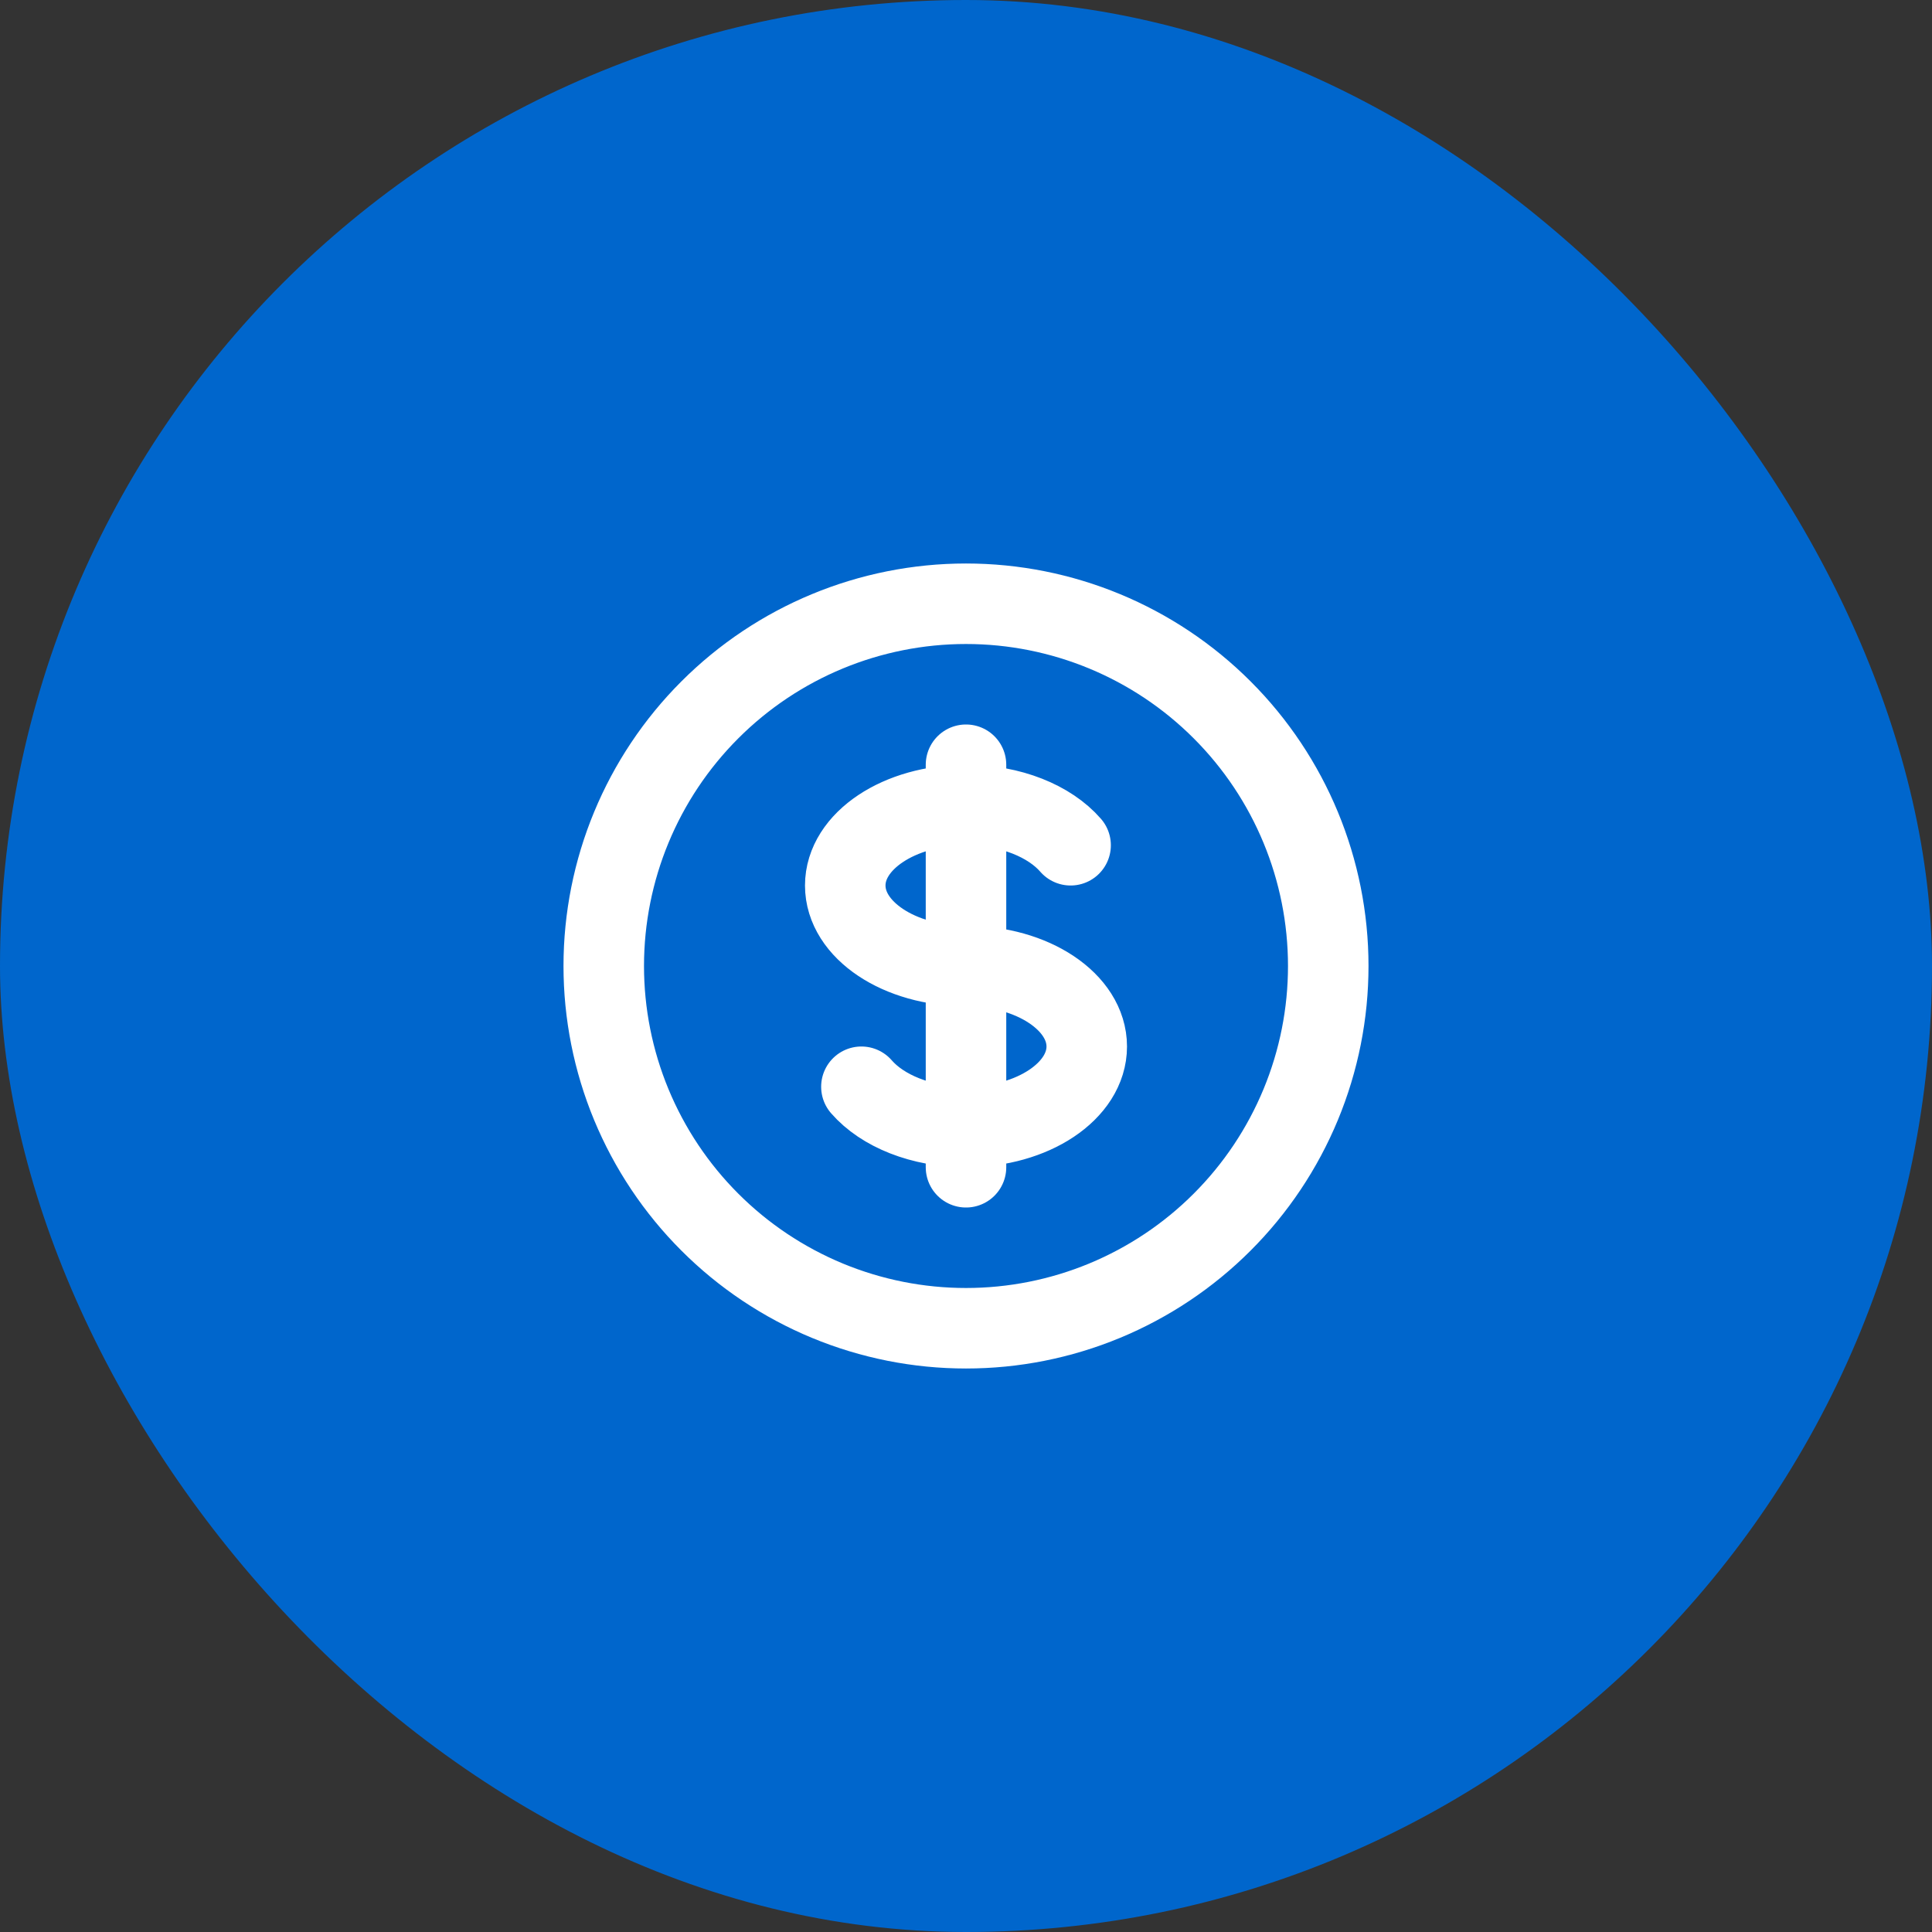 <svg width="64" height="64" viewBox="0 0 64 64" fill="none" xmlns="http://www.w3.org/2000/svg">
<rect x="0" y="0" width="64" height="64" fill="#333333" stroke="none"/>
<rect width="64" height="64" rx="32" fill="#0066CC"/>
<path d="M32 26.667C29.791 26.667 28 27.86 28 29.333C28 30.807 29.791 32 32 32C34.209 32 36 33.193 36 34.667C36 36.14 34.209 37.333 32 37.333M32 26.667C33.48 26.667 34.773 27.203 35.465 28M32 26.667V25.333M32 26.667V37.333M32 37.333V38.667M32 37.333C30.52 37.333 29.227 36.797 28.535 36M44 32C44 33.576 43.69 35.136 43.087 36.592C42.483 38.048 41.6 39.371 40.485 40.485C39.371 41.6 38.048 42.483 36.592 43.087C35.136 43.69 33.576 44 32 44C30.424 44 28.864 43.69 27.408 43.087C25.952 42.483 24.629 41.6 23.515 40.485C22.4 39.371 21.517 38.048 20.913 36.592C20.31 35.136 20 33.576 20 32C20 28.817 21.264 25.765 23.515 23.515C25.765 21.264 28.817 20 32 20C35.183 20 38.235 21.264 40.485 23.515C42.736 25.765 44 28.817 44 32Z" stroke="white" stroke-width="2.667" stroke-linecap="round" stroke-linejoin="round"/>
</svg>

